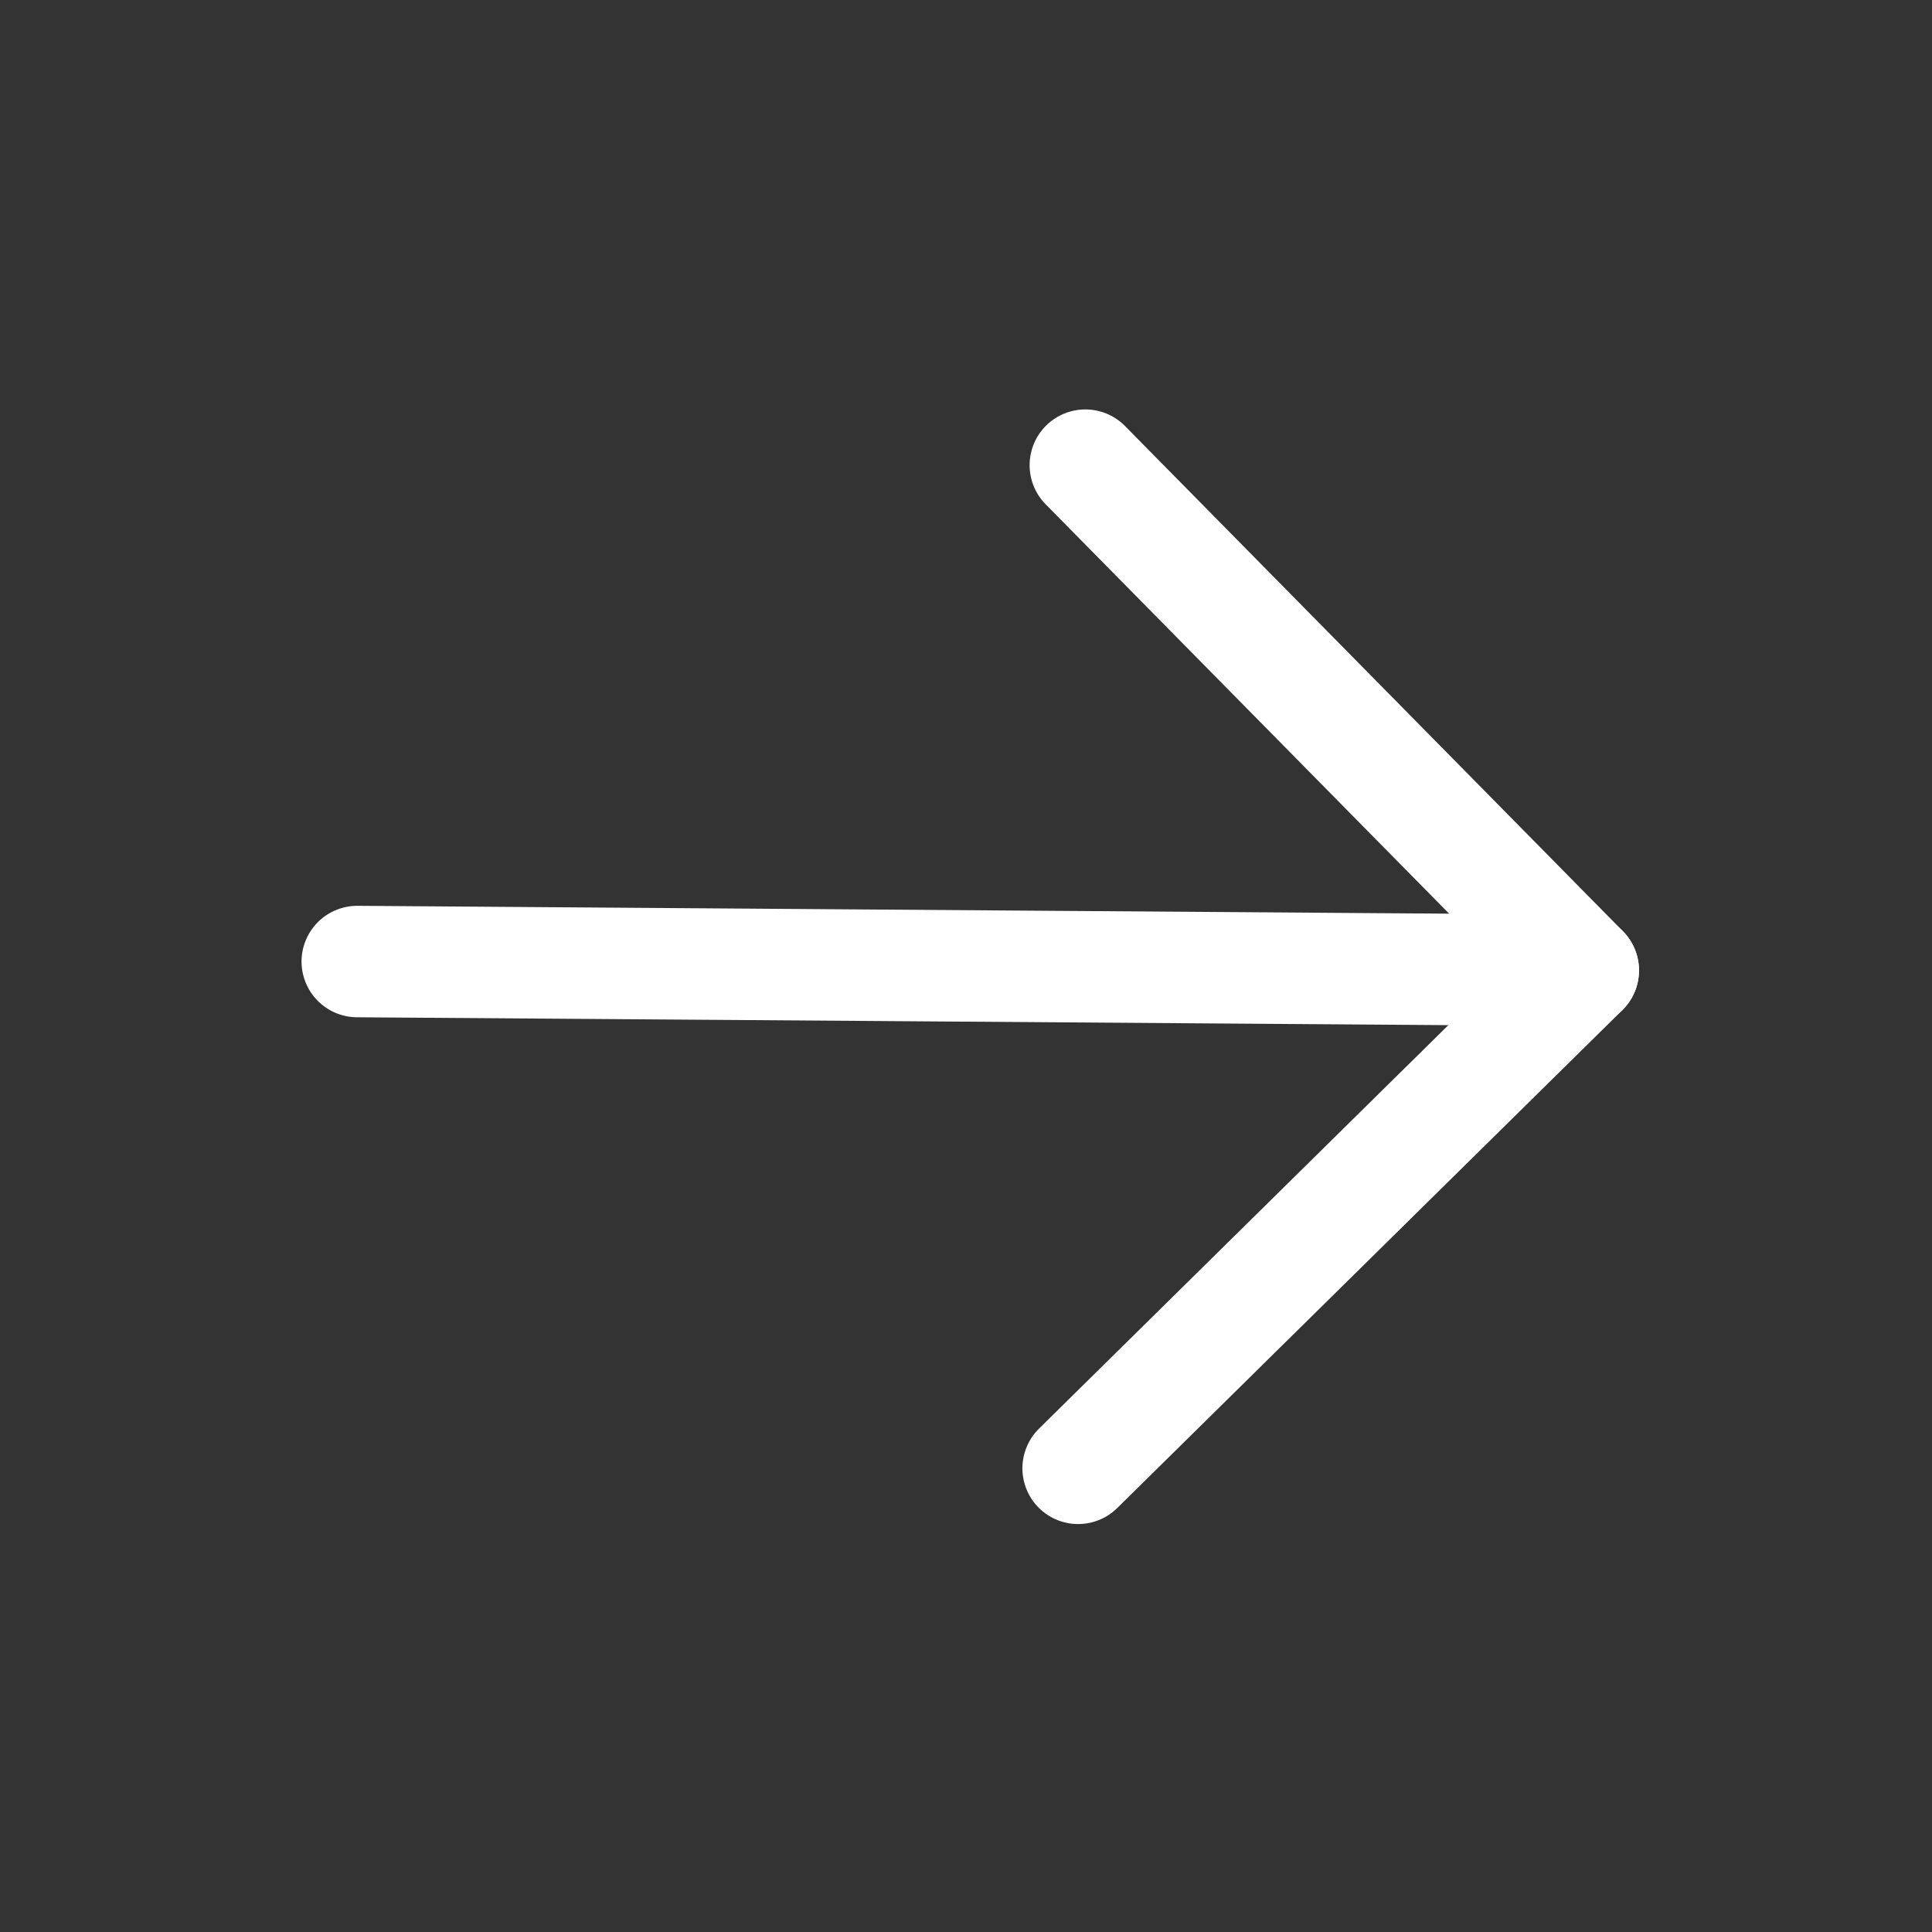 <?xml version="1.0" encoding="UTF-8"?> <svg xmlns="http://www.w3.org/2000/svg" width="26" height="26" viewBox="0 0 26 26" fill="none"><rect x="0" y="0" width="26" height="26" fill="#333333" stroke="none"/><g clip-path="url(#clip0_3972_12167)"><path d="M4.808 12.94L21.307 13.059" stroke="white" stroke-width="1.5" stroke-linecap="round" stroke-linejoin="round"></path><path d="M14.509 19.76L21.307 13.059L14.606 6.26" stroke="white" stroke-width="1.5" stroke-linecap="round" stroke-linejoin="round"></path></g><defs><clipPath id="clip0_3972_12167"><rect width="24" height="24" fill="white" transform="matrix(0.007 -1 -1 -0.007 24.971 25.086)"></rect></clipPath></defs></svg> 